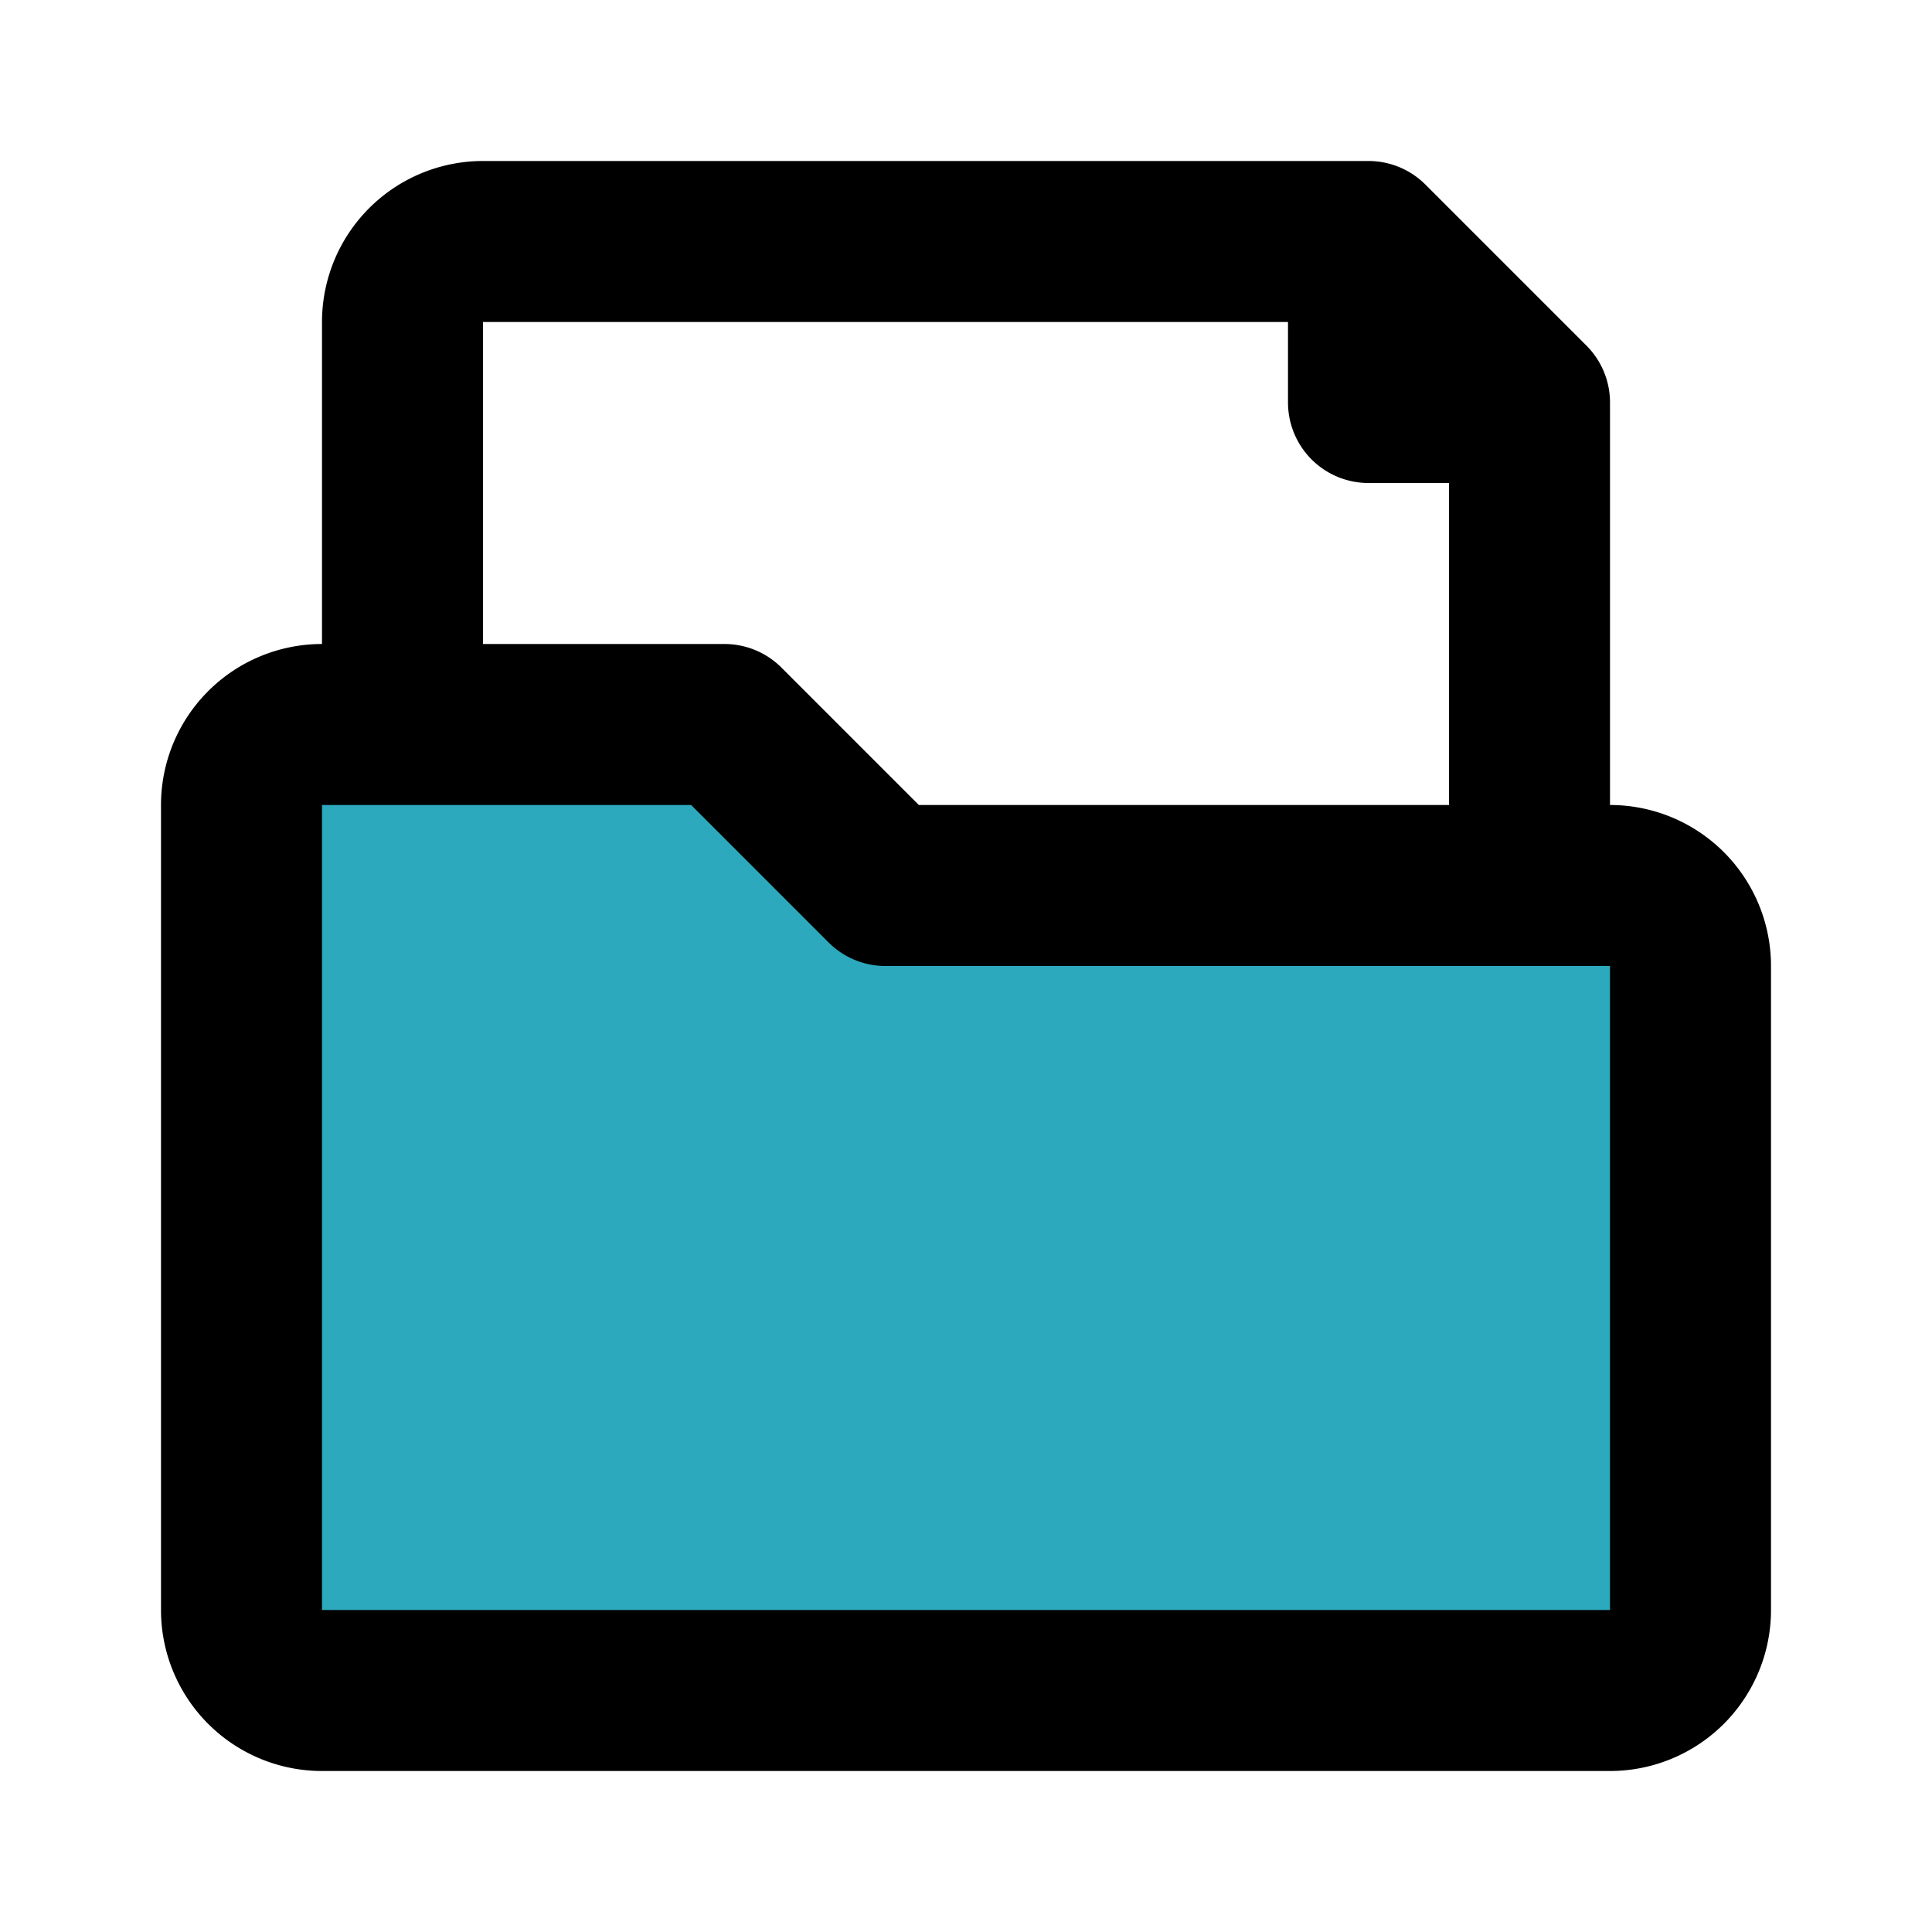 <?xml version="1.0" encoding="utf-8"?>
<svg fill="#000000" width="800px" height="800px" viewBox="0 0 24 24" id="file-folder-2" data-name="Flat Line" xmlns="http://www.w3.org/2000/svg" class="icon flat-line"><path id="secondary" d="M3,10V20a1,1,0,0,0,1,1H20a1,1,0,0,0,1-1V12a1,1,0,0,0-1-1H11L9,9H4A1,1,0,0,0,3,10Z" style="fill: rgb(44, 169, 188); stroke-width: 2;"></path><path id="primary" d="M19,5H17V3ZM9,9l2,2h8V5L17,3H6A1,1,0,0,0,5,4V9ZM3,10V20a1,1,0,0,0,1,1H20a1,1,0,0,0,1-1V12a1,1,0,0,0-1-1H11L9,9H4A1,1,0,0,0,3,10Z" style="fill: none; stroke: rgb(0, 0, 0); stroke-linecap: round; stroke-linejoin: round; stroke-width: 2;"></path></svg>